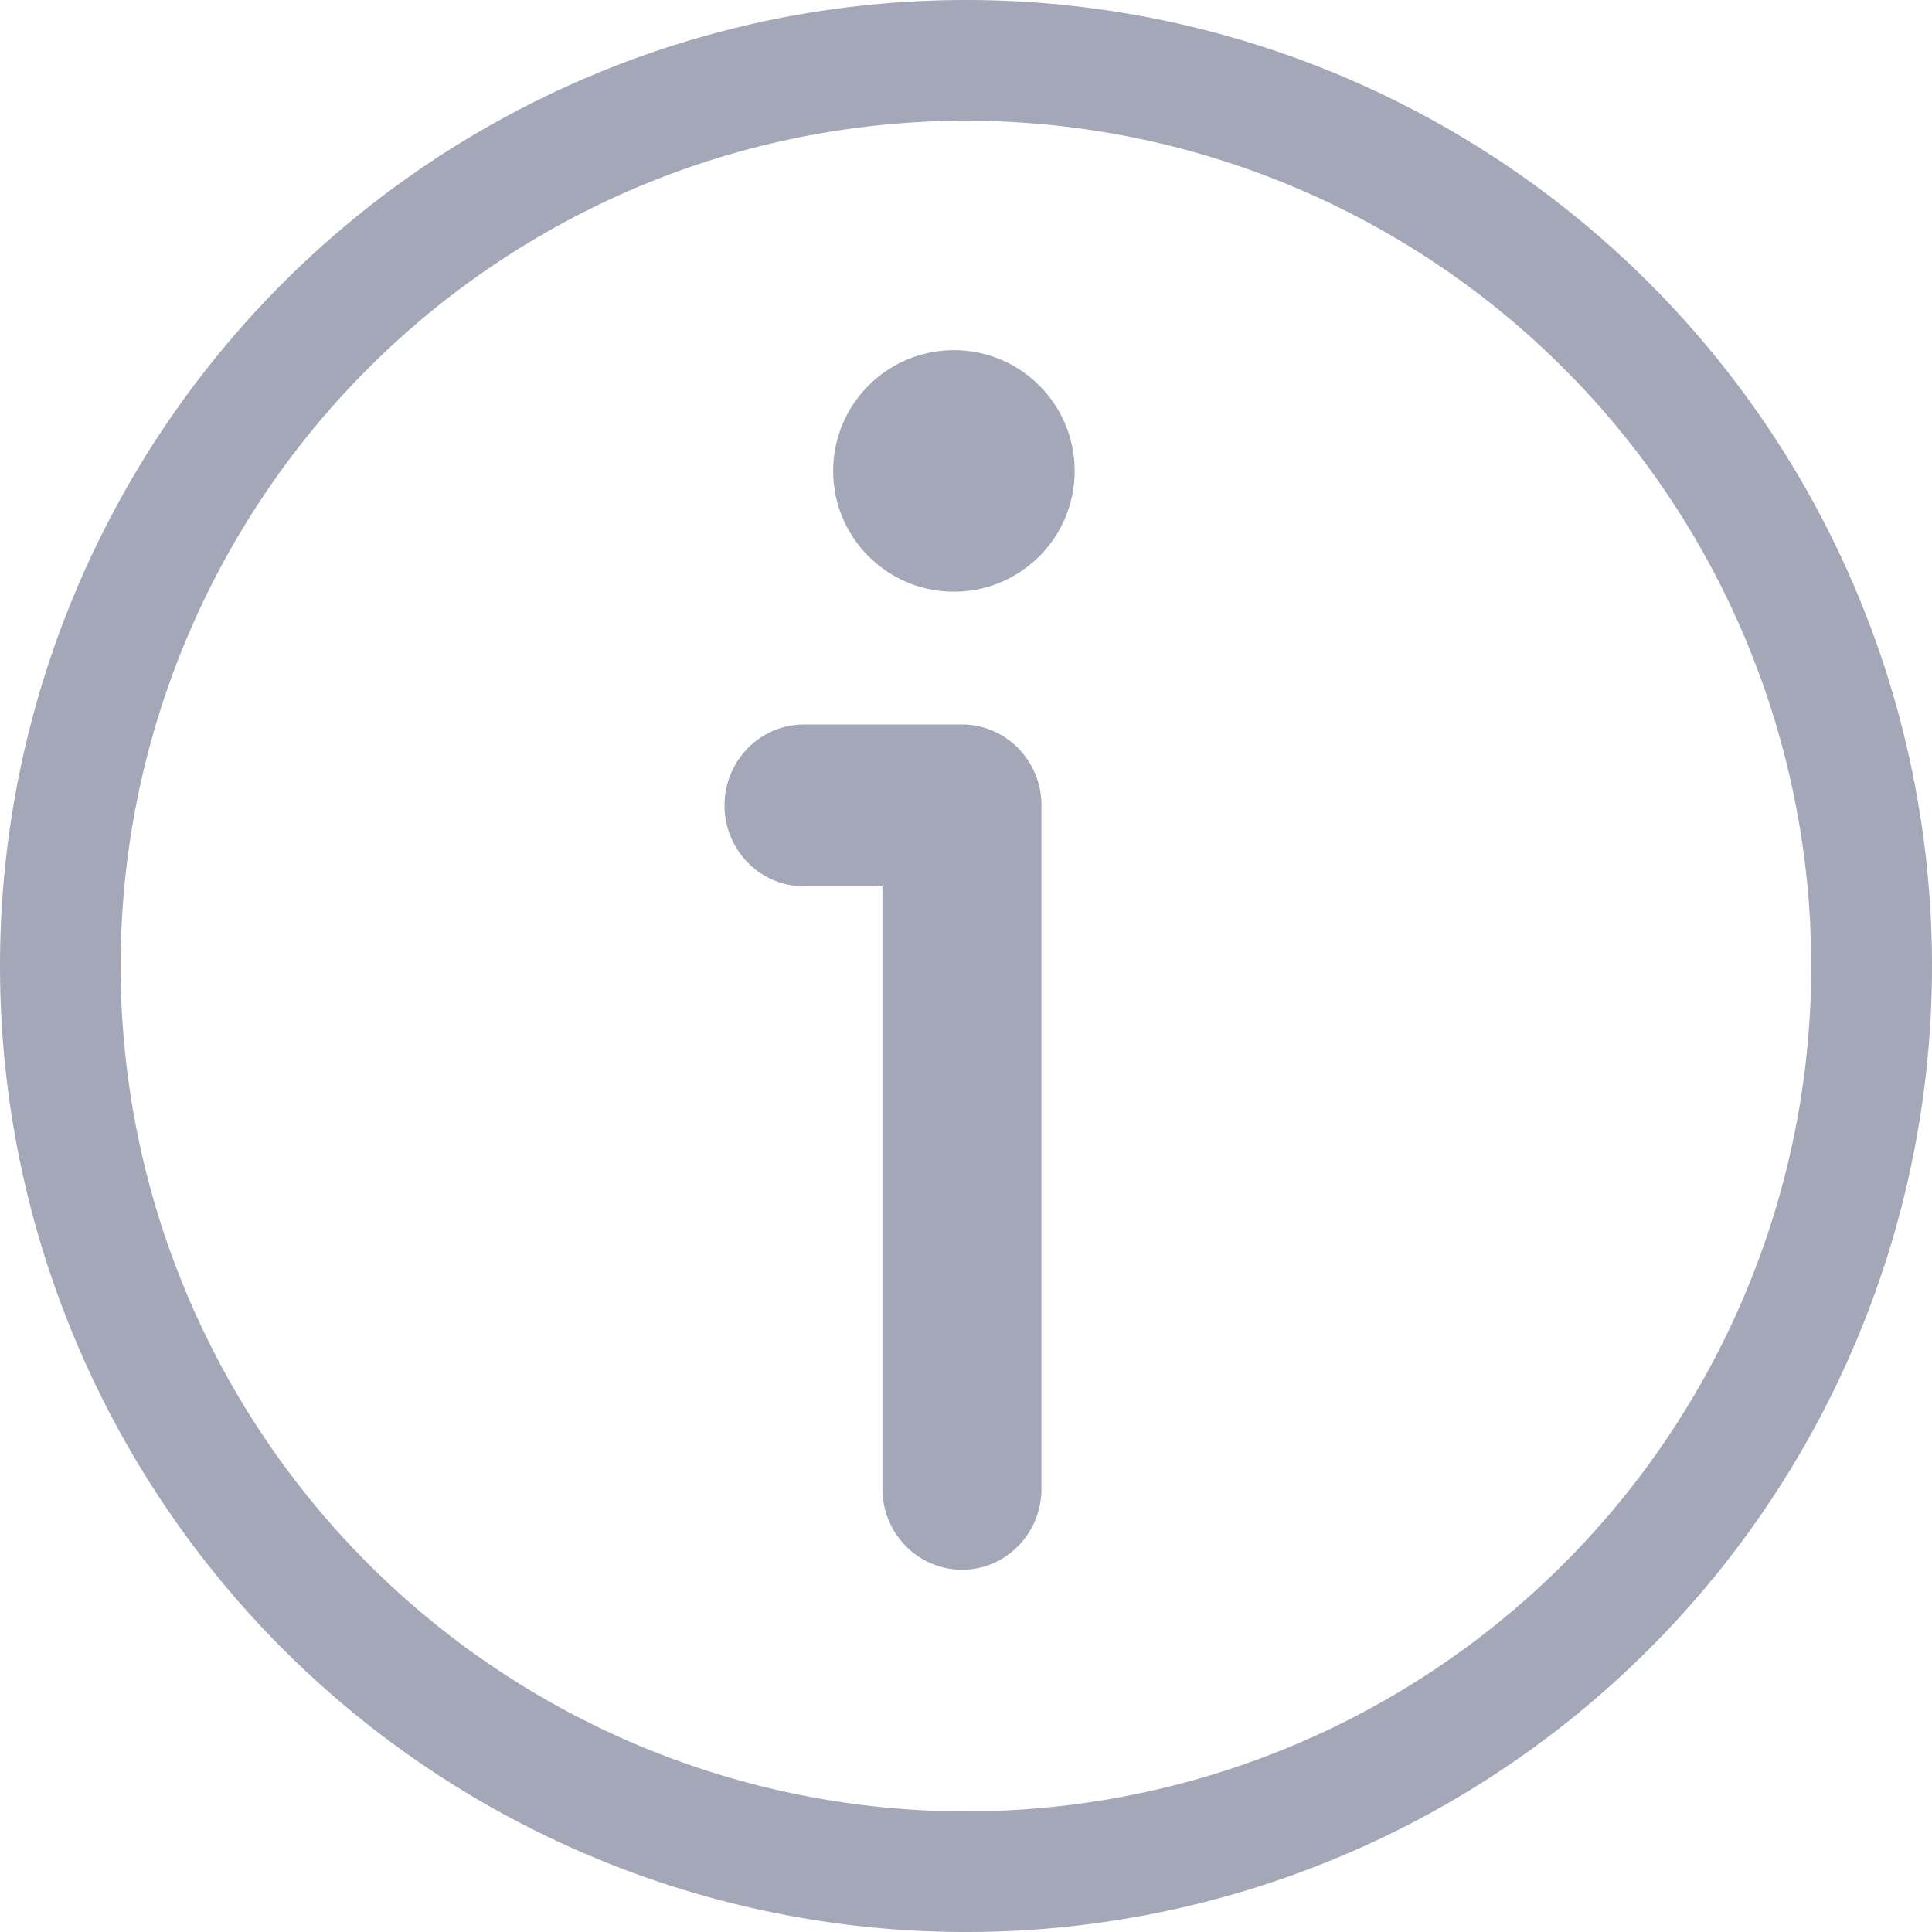 <?xml version="1.0"?>
<svg xmlns="http://www.w3.org/2000/svg" class="info-icon" viewBox="0 0 16 16" id="info2_outline_16">
<g id="info2_outline_16_Artboard" stroke-width="1" fill-rule="evenodd">
    <path d="M8 0a8 8 0 00-8 8 8 8 0 1016 0 8 8 0 00-8-8zm0 1a7 7 0 11-.001 14.001A7 7 0 018 1z" id="info2_outline_16_Path" fill-rule="nonzero" fill="#a4a7b7"></path>
    <path d="M7.308 12.33c0 .37.295.67.659.67.363 0 .658-.3.658-.67V6.67c0-.37-.295-.67-.658-.67H6.658C6.295 6 6 6.3 6 6.67c0 .37.295.67.658.67h.65v4.99z" id="info2_outline_16_Path" fill-rule="nonzero" fill="#a4a7b7"></path>
    <circle id="info2_outline_16_Oval" cx="7.9" cy="3.9" r="1" fill="#a4a7b7"></circle>
</g>
</svg>
